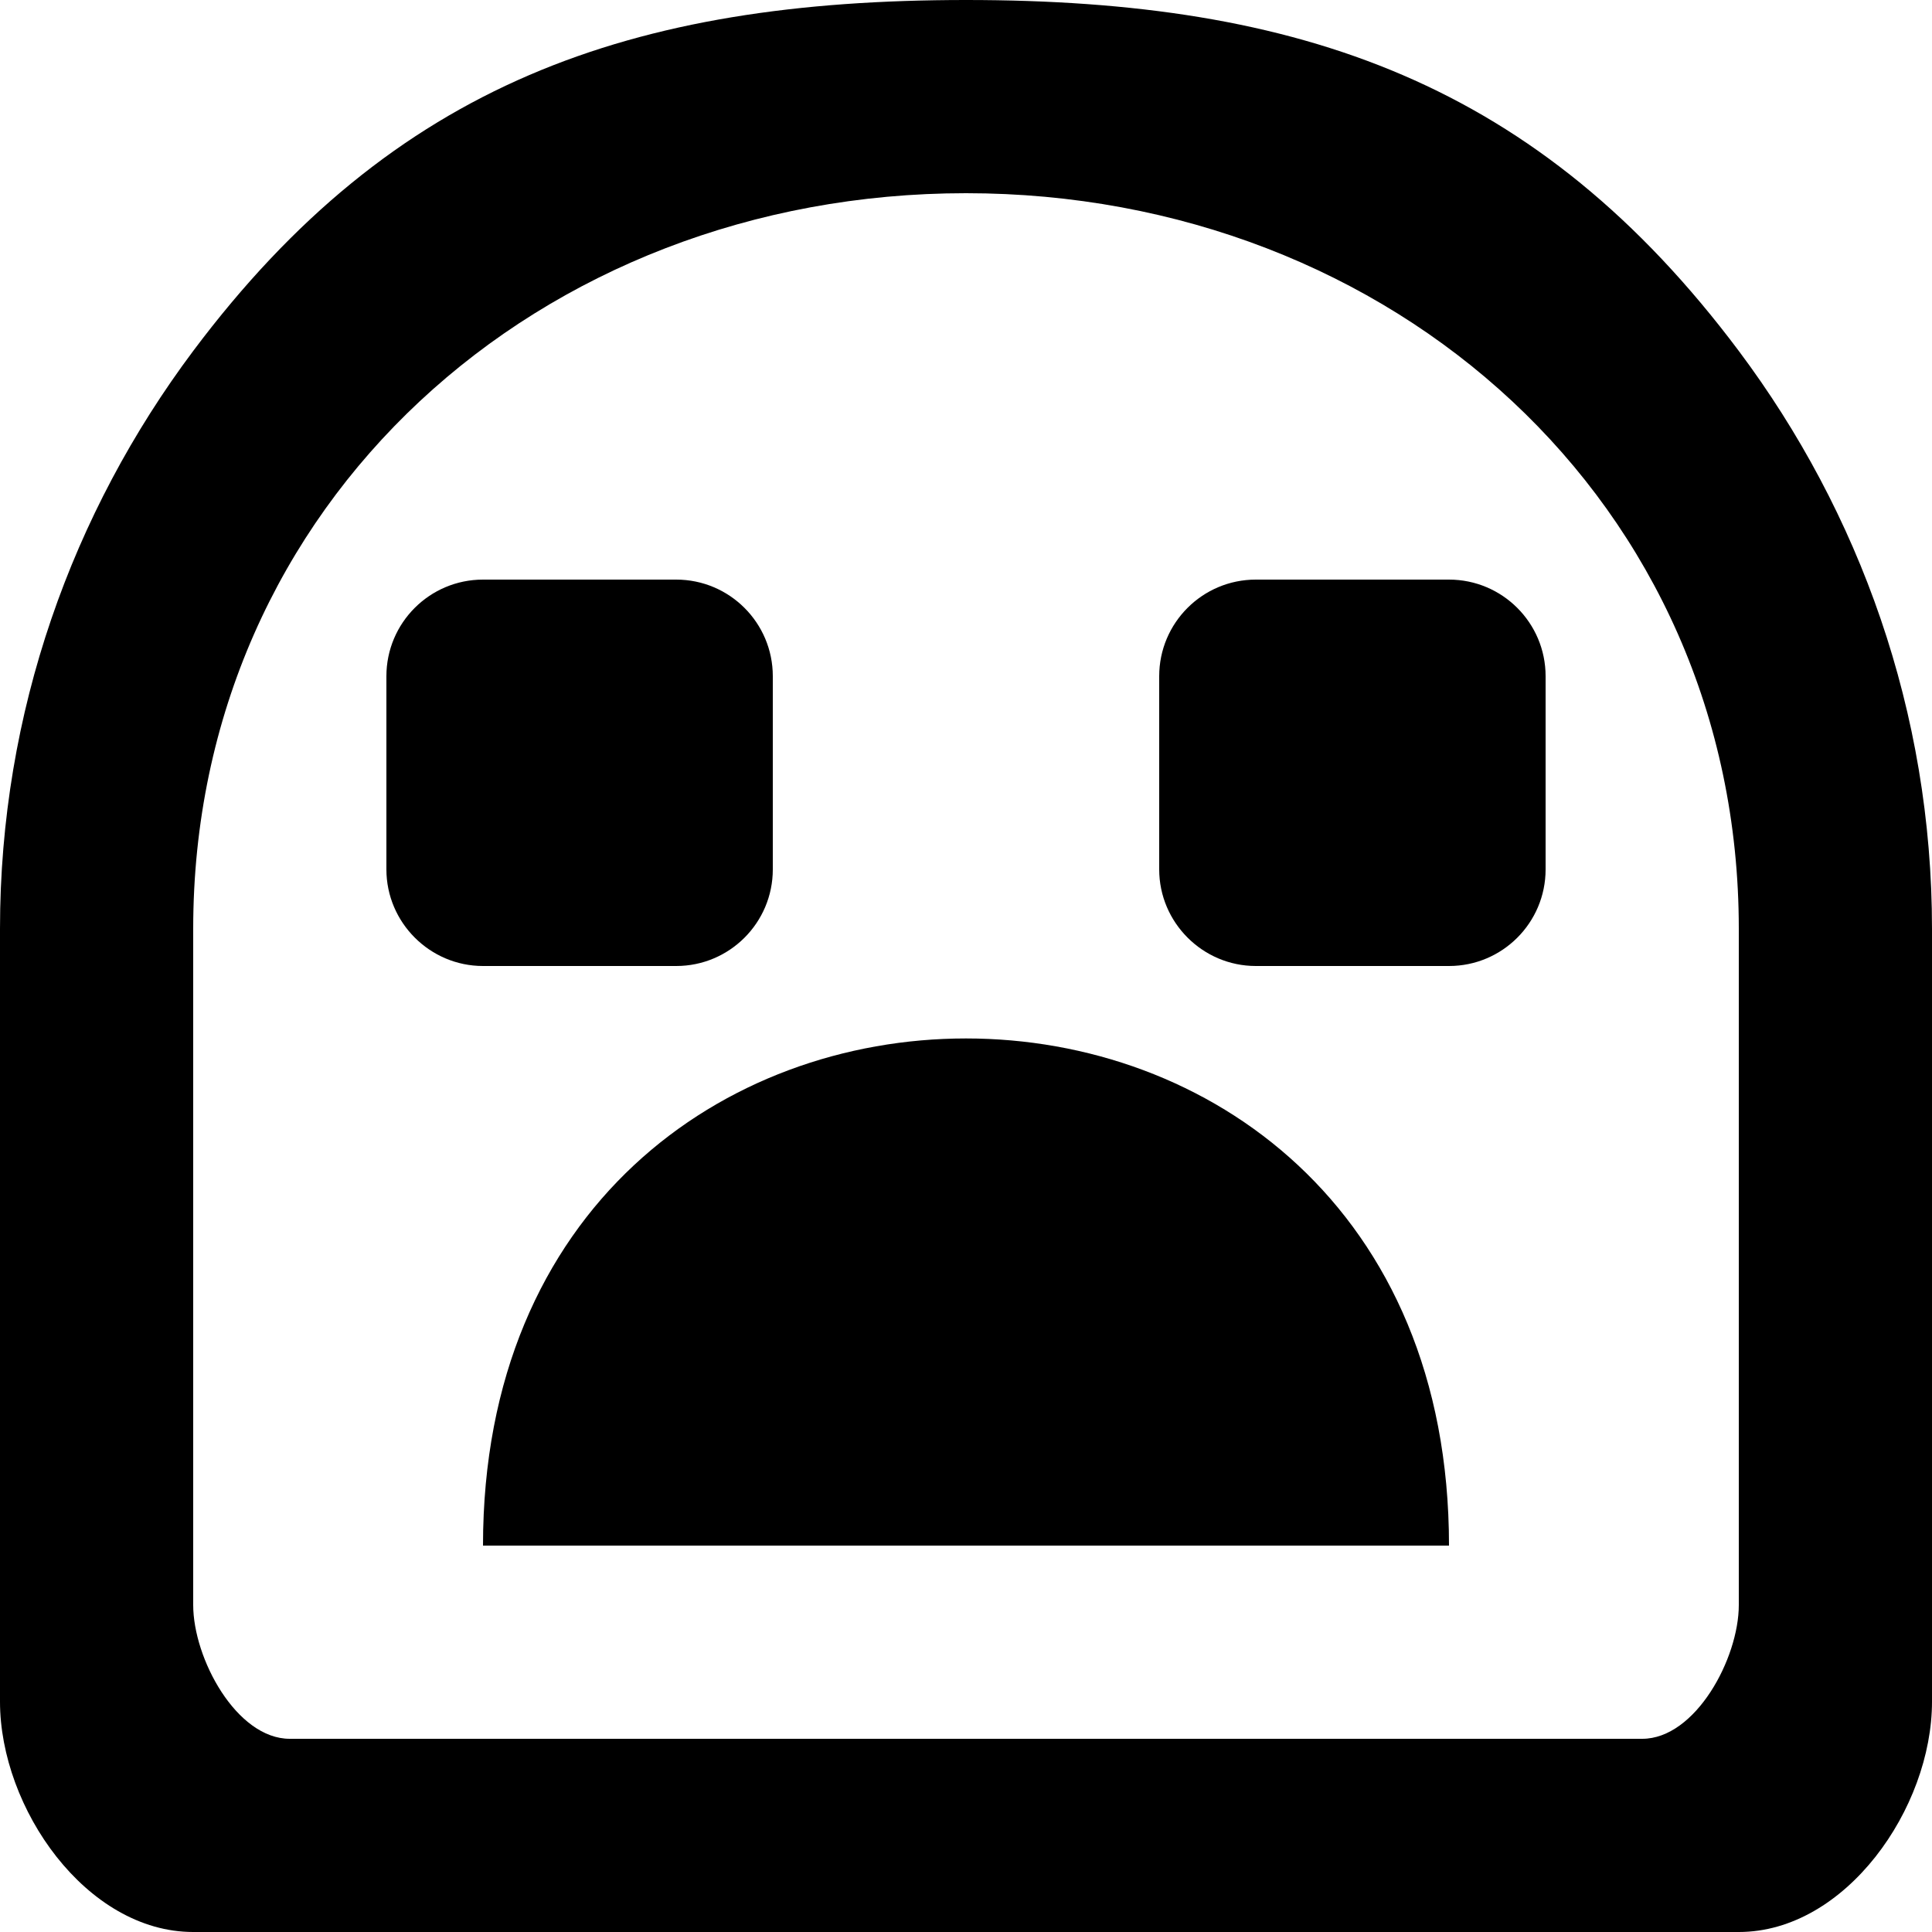 <?xml version="1.0" encoding="UTF-8" standalone="no"?>
<!-- Скачано с сайта svg4.ru / Downloaded from svg4.ru -->
<svg width="800px" height="800px" viewBox="0 0 20 20" version="1.1" xmlns="http://www.w3.org/2000/svg" xmlns:xlink="http://www.w3.org/1999/xlink">
    
    <title>emoji_sad [#517]</title>
    <desc>Created with Sketch.</desc>
    <defs>

</defs>
    <g id="Page-1" stroke="none" stroke-width="1" fill="none" fill-rule="evenodd">
        <g id="Dribbble-Light-Preview" transform="translate(-100, -5919)" fill="#000000">
            <g id="icons" transform="translate(56, 160)">
                <path d="M59,5765 C59.552,5765 60,5765.448 60,5766 L60,5768 C60,5768.552 59.552,5769 59,5769 L57,5769 C56.45,5769 56,5768.55 56,5768 L56,5766 C56,5765.448 56.448,5765 57,5765 L59,5765 Z M49,5769 C48.45,5769 48,5768.55 48,5768 L48,5766 C48,5765.448 48.448,5765 49,5765 L51,5765 C51.552,5765 52,5765.448 52,5766 L52,5768 C52,5768.552 51.552,5769 51,5769 L49,5769 Z M59,5775 L49,5775 C49,5768 59,5768 59,5775 L59,5775 Z M62,5775.615 C62,5776.168 61.552,5777 61,5777 L47,5777 C46.448,5777 46,5776.168 46,5775.615 L46,5768.615 C46,5764.204 49.589,5761 54,5761 C58.411,5761 62,5764.204 62,5768.615 L62,5775.615 Z M62,5762.633 C59.924,5759.862 57.467,5759 54,5759 C50.53,5759 48.074,5759.864 46,5762.633 C44.75,5764.303 44,5766.369 44,5768.615 L44,5776.615 C44,5777.72 44.895,5779 46,5779 L62,5779 C63.105,5779 64,5777.72 64,5776.615 L64,5768.615 C64,5766.369 63.25,5764.303 62,5762.633 L62,5762.633 Z" id="emoji_sad-[#517]">

</path>
            </g>
        </g>
    </g>
</svg>